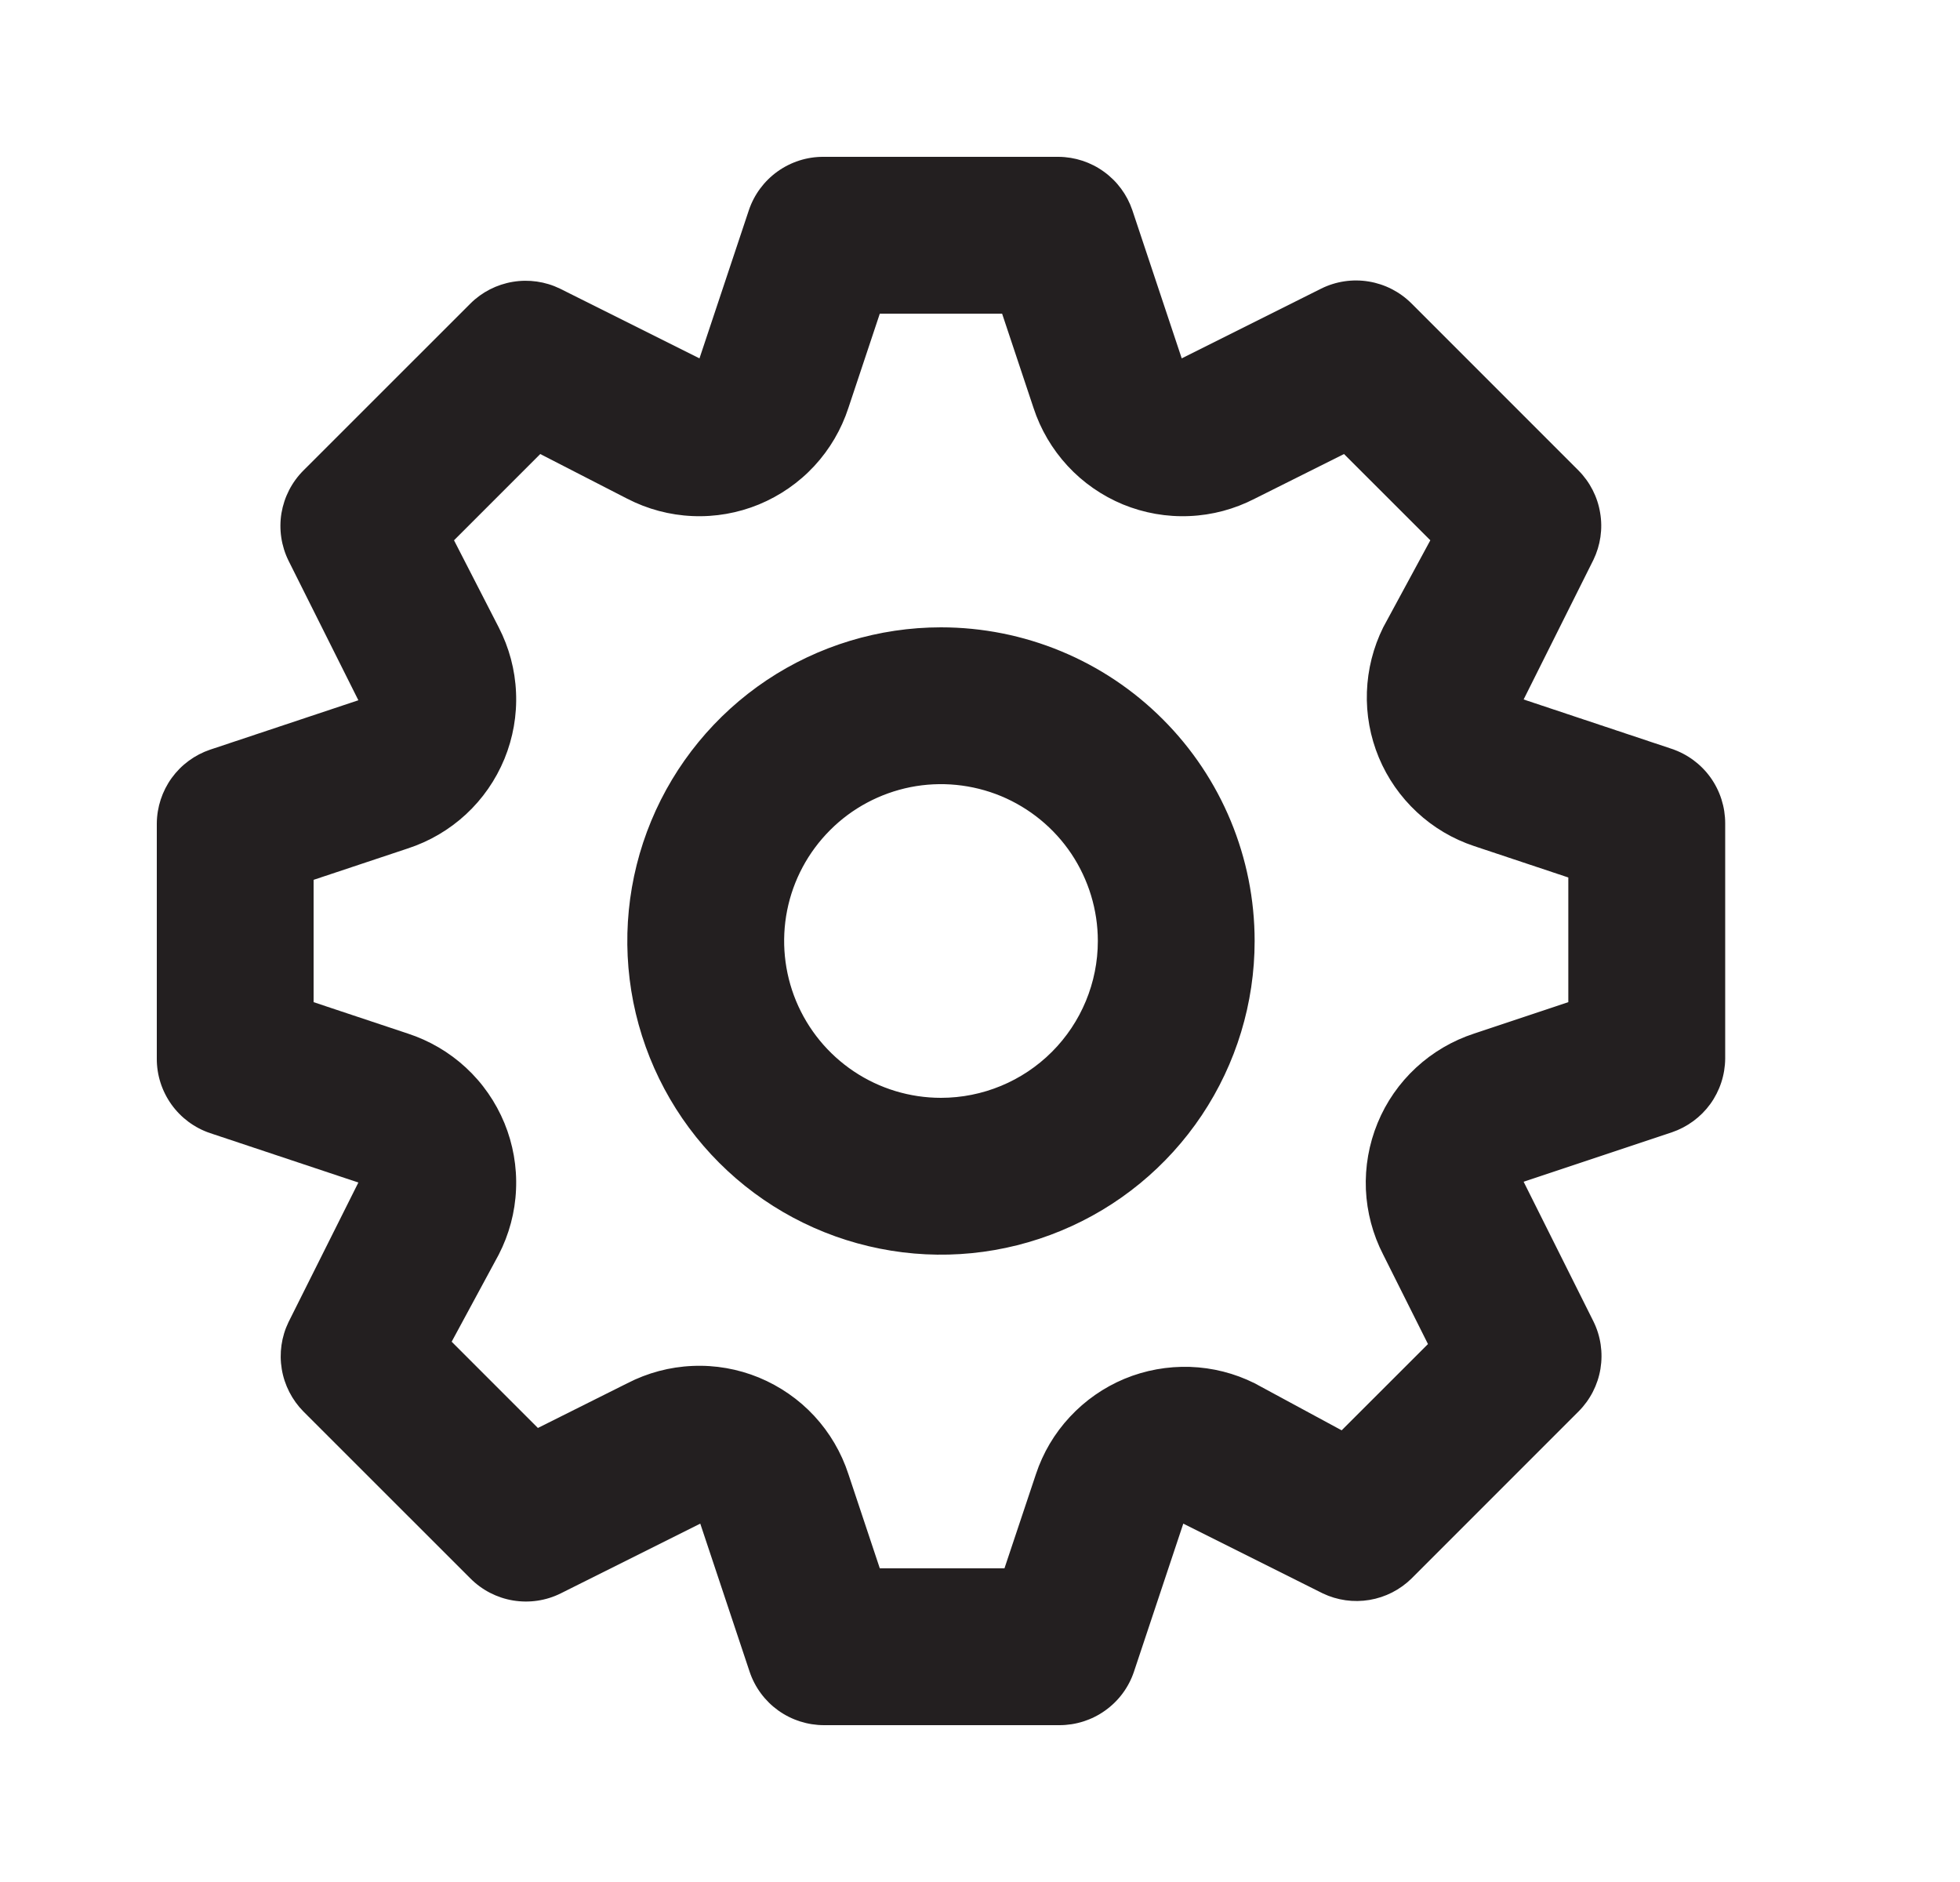 <svg width="25" height="24" viewBox="0 0 25 24" fill="none" xmlns="http://www.w3.org/2000/svg">
<path d="M21.324 9.55L19.434 8.92L20.324 7.14C20.414 6.954 20.445 6.744 20.41 6.54C20.377 6.336 20.28 6.147 20.134 6L18.004 3.87C17.856 3.722 17.665 3.624 17.459 3.59C17.253 3.556 17.041 3.587 16.853 3.68L15.073 4.57L14.443 2.68C14.376 2.483 14.25 2.312 14.081 2.19C13.913 2.068 13.711 2.002 13.503 2H10.502C10.292 1.999 10.088 2.065 9.917 2.187C9.747 2.309 9.619 2.481 9.552 2.68L8.922 4.57L7.141 3.68C6.955 3.59 6.745 3.56 6.541 3.594C6.337 3.628 6.148 3.724 6.001 3.87L3.87 6C3.722 6.148 3.625 6.338 3.59 6.544C3.556 6.751 3.588 6.963 3.68 7.15L4.571 8.93L2.68 9.56C2.483 9.627 2.312 9.753 2.19 9.921C2.068 10.09 2.002 10.292 2 10.5V13.5C1.999 13.71 2.065 13.914 2.187 14.085C2.309 14.255 2.481 14.383 2.68 14.45L4.571 15.08L3.68 16.86C3.59 17.046 3.56 17.256 3.594 17.46C3.628 17.664 3.725 17.853 3.87 18L6.001 20.13C6.149 20.278 6.339 20.376 6.545 20.41C6.752 20.444 6.964 20.413 7.151 20.32L8.932 19.43L9.562 21.32C9.629 21.519 9.757 21.691 9.927 21.813C10.098 21.935 10.302 22 10.512 22H13.513C13.722 22 13.927 21.935 14.097 21.813C14.268 21.691 14.396 21.519 14.463 21.32L15.093 19.43L16.873 20.32C17.058 20.408 17.266 20.437 17.468 20.403C17.671 20.369 17.857 20.274 18.004 20.13L20.134 18C20.282 17.852 20.38 17.662 20.414 17.456C20.448 17.249 20.417 17.038 20.324 16.85L19.434 15.07L21.324 14.44C21.521 14.373 21.693 14.247 21.815 14.079C21.937 13.91 22.003 13.708 22.005 13.5V10.5C22.005 10.29 21.94 10.086 21.818 9.915C21.696 9.745 21.523 9.617 21.324 9.55ZM20.004 12.78L18.804 13.18C18.528 13.27 18.275 13.418 18.062 13.615C17.849 13.812 17.681 14.053 17.571 14.322C17.461 14.59 17.41 14.879 17.422 15.169C17.435 15.459 17.51 15.742 17.643 16L18.214 17.14L17.113 18.24L16.003 17.64C15.747 17.512 15.466 17.441 15.179 17.431C14.893 17.422 14.608 17.473 14.343 17.583C14.079 17.693 13.841 17.859 13.646 18.069C13.45 18.279 13.303 18.528 13.213 18.8L12.812 20H11.222L10.822 18.8C10.732 18.524 10.584 18.271 10.387 18.058C10.19 17.845 9.948 17.678 9.68 17.567C9.412 17.457 9.123 17.406 8.833 17.419C8.543 17.431 8.259 17.507 8.001 17.64L6.861 18.21L5.761 17.11L6.361 16C6.494 15.742 6.57 15.459 6.582 15.169C6.595 14.879 6.544 14.59 6.434 14.322C6.323 14.053 6.156 13.812 5.943 13.615C5.73 13.418 5.477 13.27 5.201 13.18L4 12.78V11.22L5.201 10.82C5.477 10.73 5.73 10.582 5.943 10.385C6.156 10.188 6.323 9.947 6.434 9.678C6.544 9.41 6.595 9.121 6.582 8.831C6.57 8.541 6.494 8.258 6.361 8L5.791 6.89L6.891 5.79L8.001 6.36C8.259 6.493 8.543 6.569 8.833 6.581C9.123 6.594 9.412 6.543 9.68 6.433C9.948 6.322 10.19 6.155 10.387 5.942C10.584 5.729 10.732 5.476 10.822 5.2L11.222 4H12.782L13.182 5.2C13.272 5.476 13.421 5.729 13.618 5.942C13.815 6.155 14.056 6.322 14.324 6.433C14.593 6.543 14.882 6.594 15.172 6.581C15.462 6.569 15.745 6.493 16.003 6.36L17.143 5.79L18.244 6.89L17.643 8C17.516 8.256 17.445 8.537 17.435 8.824C17.425 9.11 17.477 9.395 17.587 9.66C17.697 9.924 17.863 10.162 18.073 10.357C18.282 10.552 18.532 10.7 18.804 10.79L20.004 11.19V12.78ZM12.002 8C11.211 8 10.437 8.235 9.779 8.674C9.122 9.114 8.609 9.738 8.306 10.469C8.003 11.2 7.924 12.004 8.078 12.78C8.233 13.556 8.614 14.269 9.173 14.828C9.733 15.388 10.446 15.769 11.222 15.923C11.998 16.078 12.802 15.998 13.533 15.695C14.264 15.393 14.889 14.88 15.329 14.222C15.768 13.565 16.003 12.791 16.003 12C16.003 10.939 15.582 9.922 14.831 9.172C14.081 8.421 13.063 8 12.002 8ZM12.002 14C11.607 14 11.22 13.883 10.891 13.663C10.562 13.443 10.306 13.131 10.154 12.765C10.003 12.4 9.963 11.998 10.04 11.61C10.117 11.222 10.308 10.866 10.588 10.586C10.867 10.306 11.224 10.116 11.612 10.038C12 9.961 12.402 10.001 12.768 10.152C13.133 10.304 13.446 10.56 13.666 10.889C13.885 11.218 14.003 11.604 14.003 12C14.003 12.53 13.792 13.039 13.417 13.414C13.042 13.789 12.533 14 12.002 14Z" fill="#231F20"/>
</svg>
